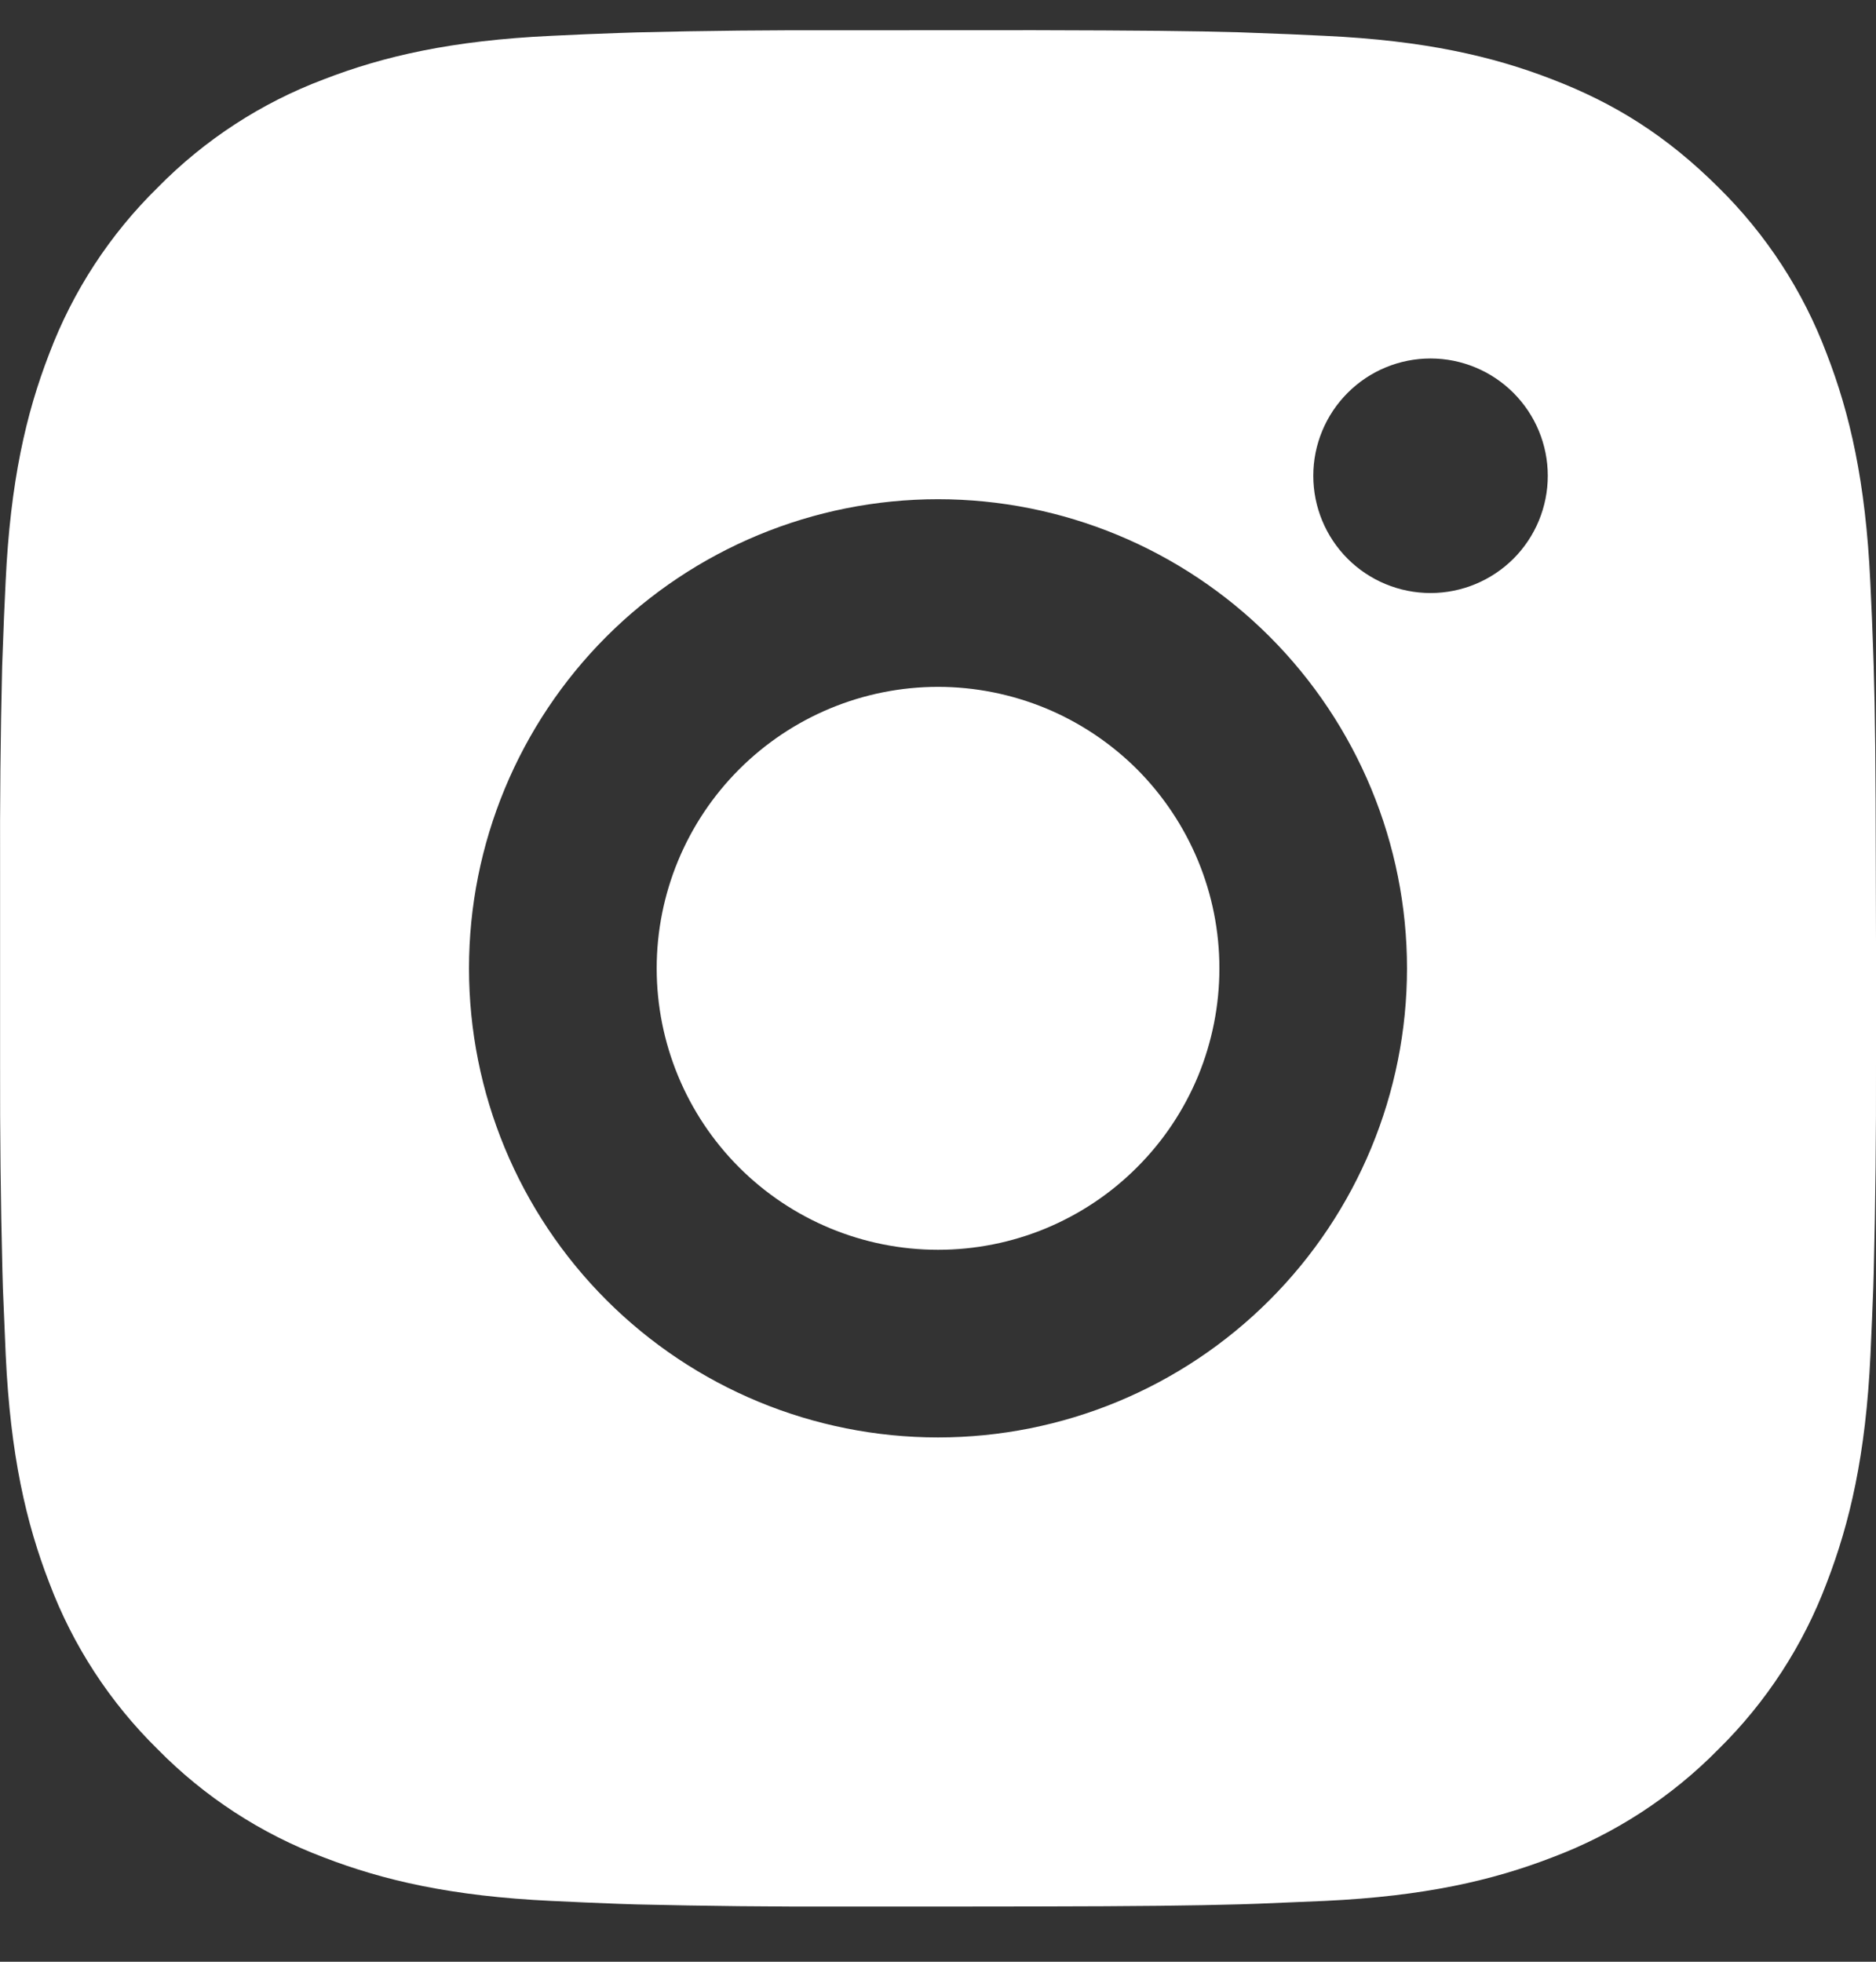 <svg width="22" height="23" viewBox="0 0 22 23" fill="none" xmlns="http://www.w3.org/2000/svg">
<rect x="0" y="0" width="22" height="23" fill="#333333" stroke="none"/>
<path d="M12.131 0.354C13.368 0.357 13.996 0.363 14.539 0.379L14.752 0.387C14.998 0.395 15.242 0.406 15.535 0.42C16.706 0.475 17.504 0.659 18.205 0.931C18.931 1.21 19.542 1.589 20.154 2.199C20.713 2.749 21.146 3.414 21.422 4.148C21.694 4.849 21.878 5.648 21.933 6.819C21.947 7.112 21.958 7.355 21.966 7.602L21.973 7.816C21.99 8.357 21.996 8.985 21.998 10.223L22 11.043V12.484C22.002 13.286 21.994 14.089 21.974 14.891L21.968 15.104C21.959 15.352 21.948 15.595 21.935 15.887C21.88 17.059 21.693 17.856 21.422 18.558C21.146 19.292 20.713 19.957 20.154 20.507C19.604 21.067 18.939 21.5 18.205 21.776C17.504 22.047 16.706 22.232 15.535 22.287L14.752 22.32L14.539 22.327C13.996 22.342 13.368 22.35 12.131 22.352L11.31 22.353H9.87C9.068 22.356 8.265 22.347 7.463 22.328L7.249 22.321C6.988 22.311 6.727 22.3 6.466 22.287C5.296 22.232 4.497 22.047 3.795 21.776C3.062 21.5 2.397 21.067 1.847 20.507C1.288 19.958 0.854 19.292 0.578 18.558C0.306 17.857 0.122 17.059 0.067 15.887L0.034 15.104L0.028 14.891C0.008 14.089 -0.001 13.286 0.001 12.484V10.223C-0.002 9.42 0.006 8.618 0.025 7.816L0.033 7.602C0.041 7.355 0.052 7.112 0.066 6.819C0.121 5.648 0.305 4.85 0.577 4.148C0.854 3.414 1.288 2.749 1.849 2.199C2.398 1.64 3.062 1.207 3.795 0.931C4.497 0.659 5.295 0.475 6.466 0.42C6.759 0.406 7.003 0.395 7.249 0.387L7.463 0.38C8.265 0.36 9.067 0.352 9.869 0.355L12.131 0.354ZM11 5.853C9.541 5.853 8.143 6.433 7.111 7.464C6.08 8.496 5.5 9.895 5.5 11.353C5.5 12.812 6.08 14.211 7.111 15.242C8.143 16.274 9.541 16.853 11 16.853C12.459 16.853 13.858 16.274 14.889 15.242C15.92 14.211 16.5 12.812 16.5 11.353C16.5 9.895 15.92 8.496 14.889 7.464C13.858 6.433 12.459 5.853 11 5.853ZM11 8.053C11.433 8.053 11.863 8.139 12.263 8.304C12.663 8.47 13.027 8.713 13.334 9.019C13.64 9.326 13.883 9.69 14.049 10.09C14.215 10.49 14.3 10.919 14.3 11.353C14.3 11.786 14.215 12.215 14.05 12.616C13.884 13.016 13.641 13.38 13.334 13.686C13.028 13.993 12.664 14.236 12.264 14.402C11.864 14.568 11.434 14.653 11.001 14.653C10.126 14.653 9.287 14.306 8.668 13.687C8.049 13.068 7.701 12.228 7.701 11.353C7.701 10.478 8.049 9.639 8.668 9.02C9.287 8.401 10.126 8.053 11.001 8.053M16.776 4.203C16.411 4.203 16.061 4.348 15.804 4.606C15.546 4.864 15.401 5.214 15.401 5.578C15.401 5.943 15.546 6.293 15.804 6.551C16.061 6.808 16.411 6.953 16.776 6.953C17.14 6.953 17.49 6.808 17.748 6.551C18.006 6.293 18.151 5.943 18.151 5.578C18.151 5.214 18.006 4.864 17.748 4.606C17.49 4.348 17.14 4.203 16.776 4.203Z" fill="white"/>
</svg>

